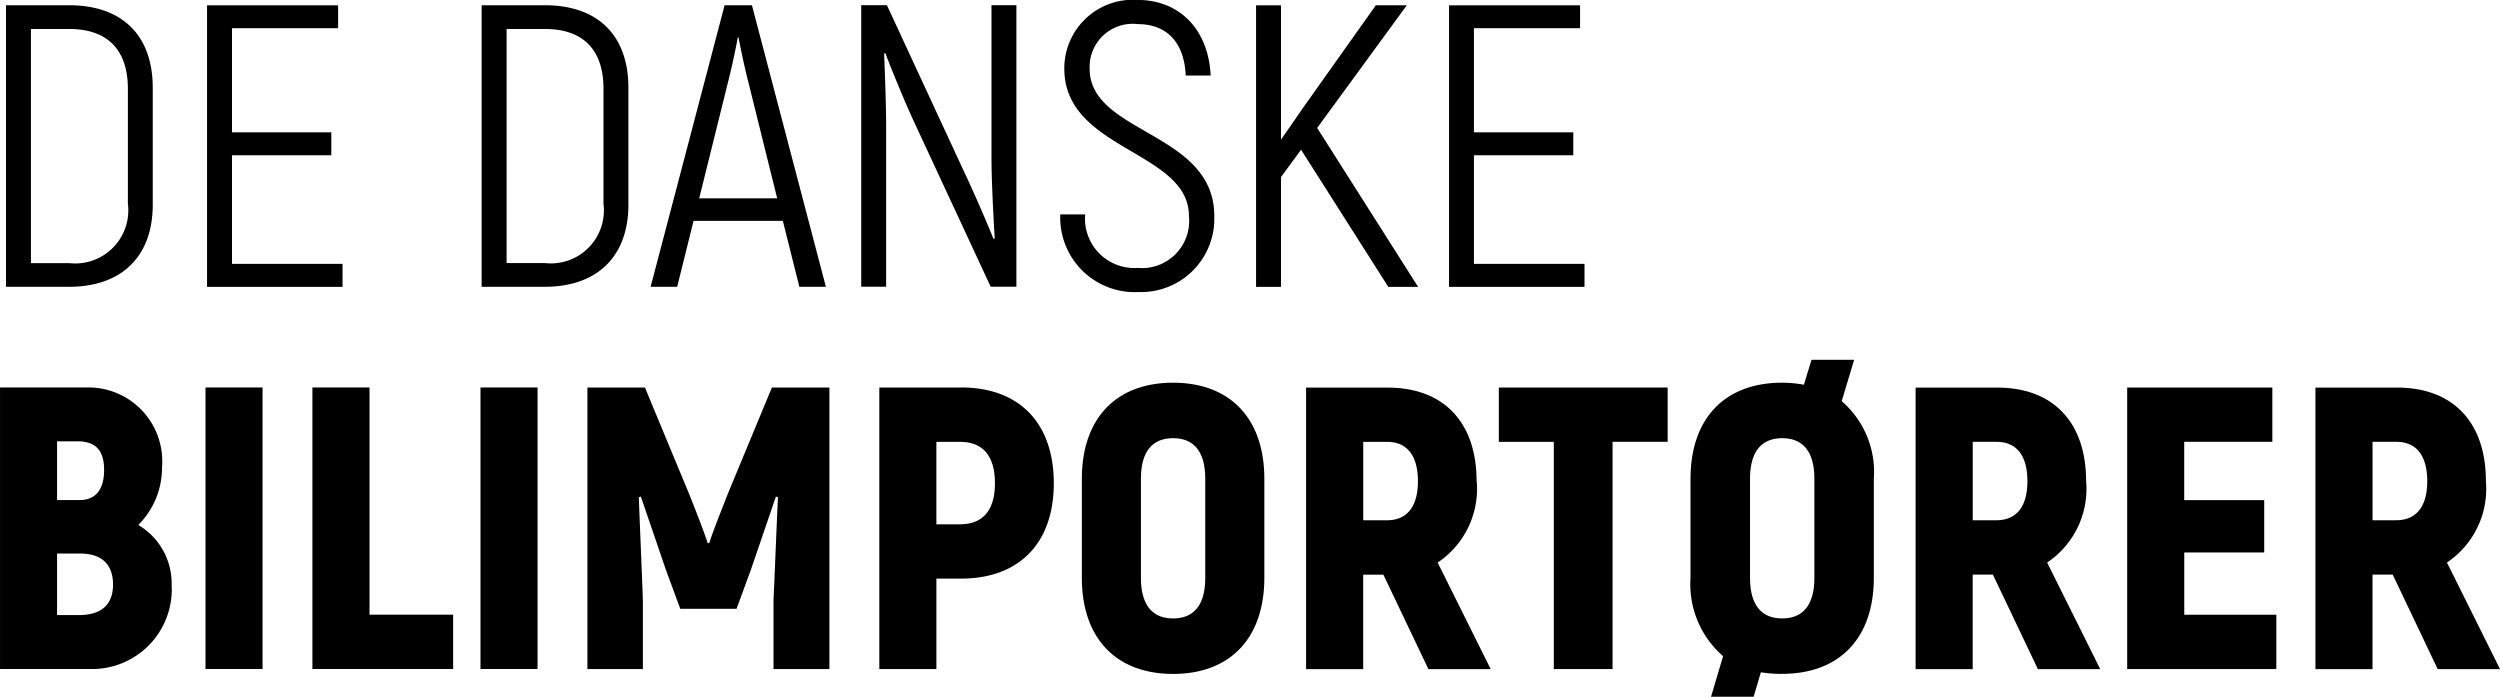 <svg xmlns="http://www.w3.org/2000/svg" width="136.16" height="37.946" viewBox="0 0 136.16 37.946">
  <path id="Path_209" data-name="Path 209" d="M4861.327-5077.057v-6.375c0-2.848-1.663-4.491-4.554-4.491h-3.438v15.334h3.438C4859.62-5072.588,4861.327-5074.231,4861.327-5077.057Zm-6.634-9.574h2.08c2.059,0,3.2,1.1,3.2,3.264v6.245a2.892,2.892,0,0,1-3.2,3.243h-2.08Zm16.971,12.793h-6.021v-5.915h5.409V-5081h-5.409v-5.672h5.78v-1.248h-7.138v15.334h7.379Zm15.569-3.22v-6.375c0-2.848-1.663-4.491-4.554-4.491h-3.439v15.334h3.439c2.847,0,4.554-1.643,4.554-4.468Zm-1.358-.065a2.89,2.89,0,0,1-3.195,3.242H4880.6v-12.75h2.082c2.057,0,3.195,1.1,3.195,3.264v6.245Zm4.907.942h4.862l.9,3.592h1.445l-4.028-15.334h-1.488l-4.03,15.334h1.446Zm1.883-7.58c.241-.943.46-2.038.526-2.41h.042c.066.372.285,1.466.527,2.41l1.576,6.353h-4.247Zm8.607,2.585c0-1.205-.065-2.958-.11-4.119l.066-.022c.284.768,1.072,2.694,1.554,3.725l4.183,9h1.4v-15.334h-1.357v8.28c0,1.314.11,3.308.176,4.425l-.066.022c-.351-.876-1.139-2.695-1.664-3.79l-4.141-8.938h-1.4v15.334h1.357v-8.588Zm13.706,7.559a2.689,2.689,0,0,1-2.867-2.915h-1.356a4.061,4.061,0,0,0,4.271,4.229,3.992,3.992,0,0,0,4.117-3.86c0-.093,0-.187,0-.281,0-4.6-6.788-4.469-6.788-8.019a2.346,2.346,0,0,1,2.627-2.432c1.467,0,2.519.876,2.605,2.8h1.358c-.11-2.411-1.6-4.119-4.007-4.119a3.733,3.733,0,0,0-3.963,3.749c0,4.447,6.787,4.47,6.787,8.019A2.571,2.571,0,0,1,4914.978-5073.617Zm15.263,1.028-5.495-8.652,4.883-6.681h-1.687l-3.918,5.519-1.248,1.8v-7.317h-1.358v15.333h1.358v-5.979l1.094-1.489,4.75,7.47h1.622Zm9.066-1.249h-6.022v-5.916h5.41V-5081h-5.41v-5.672h5.78v-1.248h-7.136v15.334h7.378v-1.249Zm-78.768,14.222a4.392,4.392,0,0,0,1.292-3.133,4.02,4.02,0,0,0-4.05-4.358h-4.772v15.333h4.839a4.339,4.339,0,0,0,4.509-4.579,3.7,3.7,0,0,0-1.816-3.263Zm-4.423-4.557h1.118c1.006,0,1.444.525,1.444,1.555,0,1.074-.459,1.644-1.335,1.644h-1.227Zm1.183,9.465h-1.183v-3.353h1.248c1.16,0,1.8.569,1.8,1.688,0,1.095-.634,1.664-1.86,1.664Zm6.9,2.936h3.109v-15.335H4864.2v15.334Zm8.934-15.334h-3.11v15.333h7.664v-2.958h-4.554v-12.376Zm6.044,15.333h3.108v-15.334h-3.108Zm13.466-9.529c-.3.768-.831,2.1-1.006,2.671h-.087c-.175-.568-.7-1.9-1.008-2.671l-2.407-5.8H4885v15.334h3.021v-3.768c-.066-1.862-.153-3.725-.22-5.586l.11-.044,1.379,4.034.768,2.081h3.064l.766-2.081,1.38-4.034.11.044c-.088,1.861-.154,3.724-.241,5.586v3.768h3.044v-15.334h-3.133Zm12.7-5.8H4900.9v15.334h3.108v-4.927h1.336c3.175,0,5.058-1.931,5.058-5.193C4910.4-5065.18,4908.519-5067.107,4905.345-5067.107Zm-.043,7.449h-1.293v-4.49h1.289c1.248,0,1.9.766,1.9,2.256,0,1.467-.654,2.233-1.9,2.233Zm11.6-7.712c-3.11,0-4.97,1.95-4.97,5.237v5.388c0,3.286,1.86,5.236,4.97,5.236s4.969-1.95,4.969-5.236v-5.39c0-3.285-1.862-5.235-4.971-5.235Zm1.751,10.625c0,1.447-.592,2.213-1.751,2.213s-1.752-.766-1.752-2.213v-5.391c0-1.445.591-2.211,1.752-2.211s1.751.767,1.751,2.211v5.39Zm14.778-5.258c0-3.221-1.8-5.1-4.841-5.1h-4.445v15.334h3.109v-5.147h1.1l2.453,5.147h3.394l-2.891-5.806A4.829,4.829,0,0,0,4933.437-5062Zm-4.883,2.125h-1.291v-4.271h1.293c1.094,0,1.686.746,1.686,2.146,0,1.379-.592,2.125-1.686,2.125Zm6.089-4.271h3v12.375h3.2v-12.377h3v-2.957h-9.194v2.958Zm18.678-2.212.68-2.258h-2.322l-.417,1.358a6.787,6.787,0,0,0-1.181-.11c-3.133,0-4.993,1.95-4.993,5.237v5.388a5.2,5.2,0,0,0,1.773,4.27l-.656,2.212h2.321l.393-1.335a6.651,6.651,0,0,0,1.161.085c3.133,0,4.992-1.949,4.992-5.234v-5.389a5.089,5.089,0,0,0-1.75-4.228Zm-1.487,9.615c0,1.447-.591,2.213-1.752,2.213s-1.752-.766-1.752-2.213v-5.39c0-1.445.592-2.211,1.752-2.211s1.752.767,1.752,2.211Zm14.8-5.258c0-3.221-1.8-5.1-4.841-5.1h-4.445v15.334h3.109v-5.147h1.1l2.452,5.147h3.394l-2.891-5.806a4.829,4.829,0,0,0,2.124-4.424Zm-4.882,2.125h-1.293v-4.271h1.293c1.094,0,1.685.746,1.685,2.146,0,1.379-.593,2.125-1.688,2.125Zm10.225,1.753h4.357v-2.848h-4.357v-3.176h4.8v-2.957h-7.906v15.333h8.123v-2.958h-5.014v-3.395ZM4988.4-5062c0-3.221-1.8-5.1-4.839-5.1h-4.445v15.334h3.108v-5.147h1.1l2.452,5.147h3.394l-2.891-5.806A4.827,4.827,0,0,0,4988.4-5062Zm-4.882,2.125h-1.292v-4.271h1.292c1.094,0,1.687.746,1.687,2.146,0,1.379-.595,2.125-1.69,2.125Z" transform="translate(-4853.008 5088.209)" fill="#000" fill-rule="evenodd"/>
</svg>
